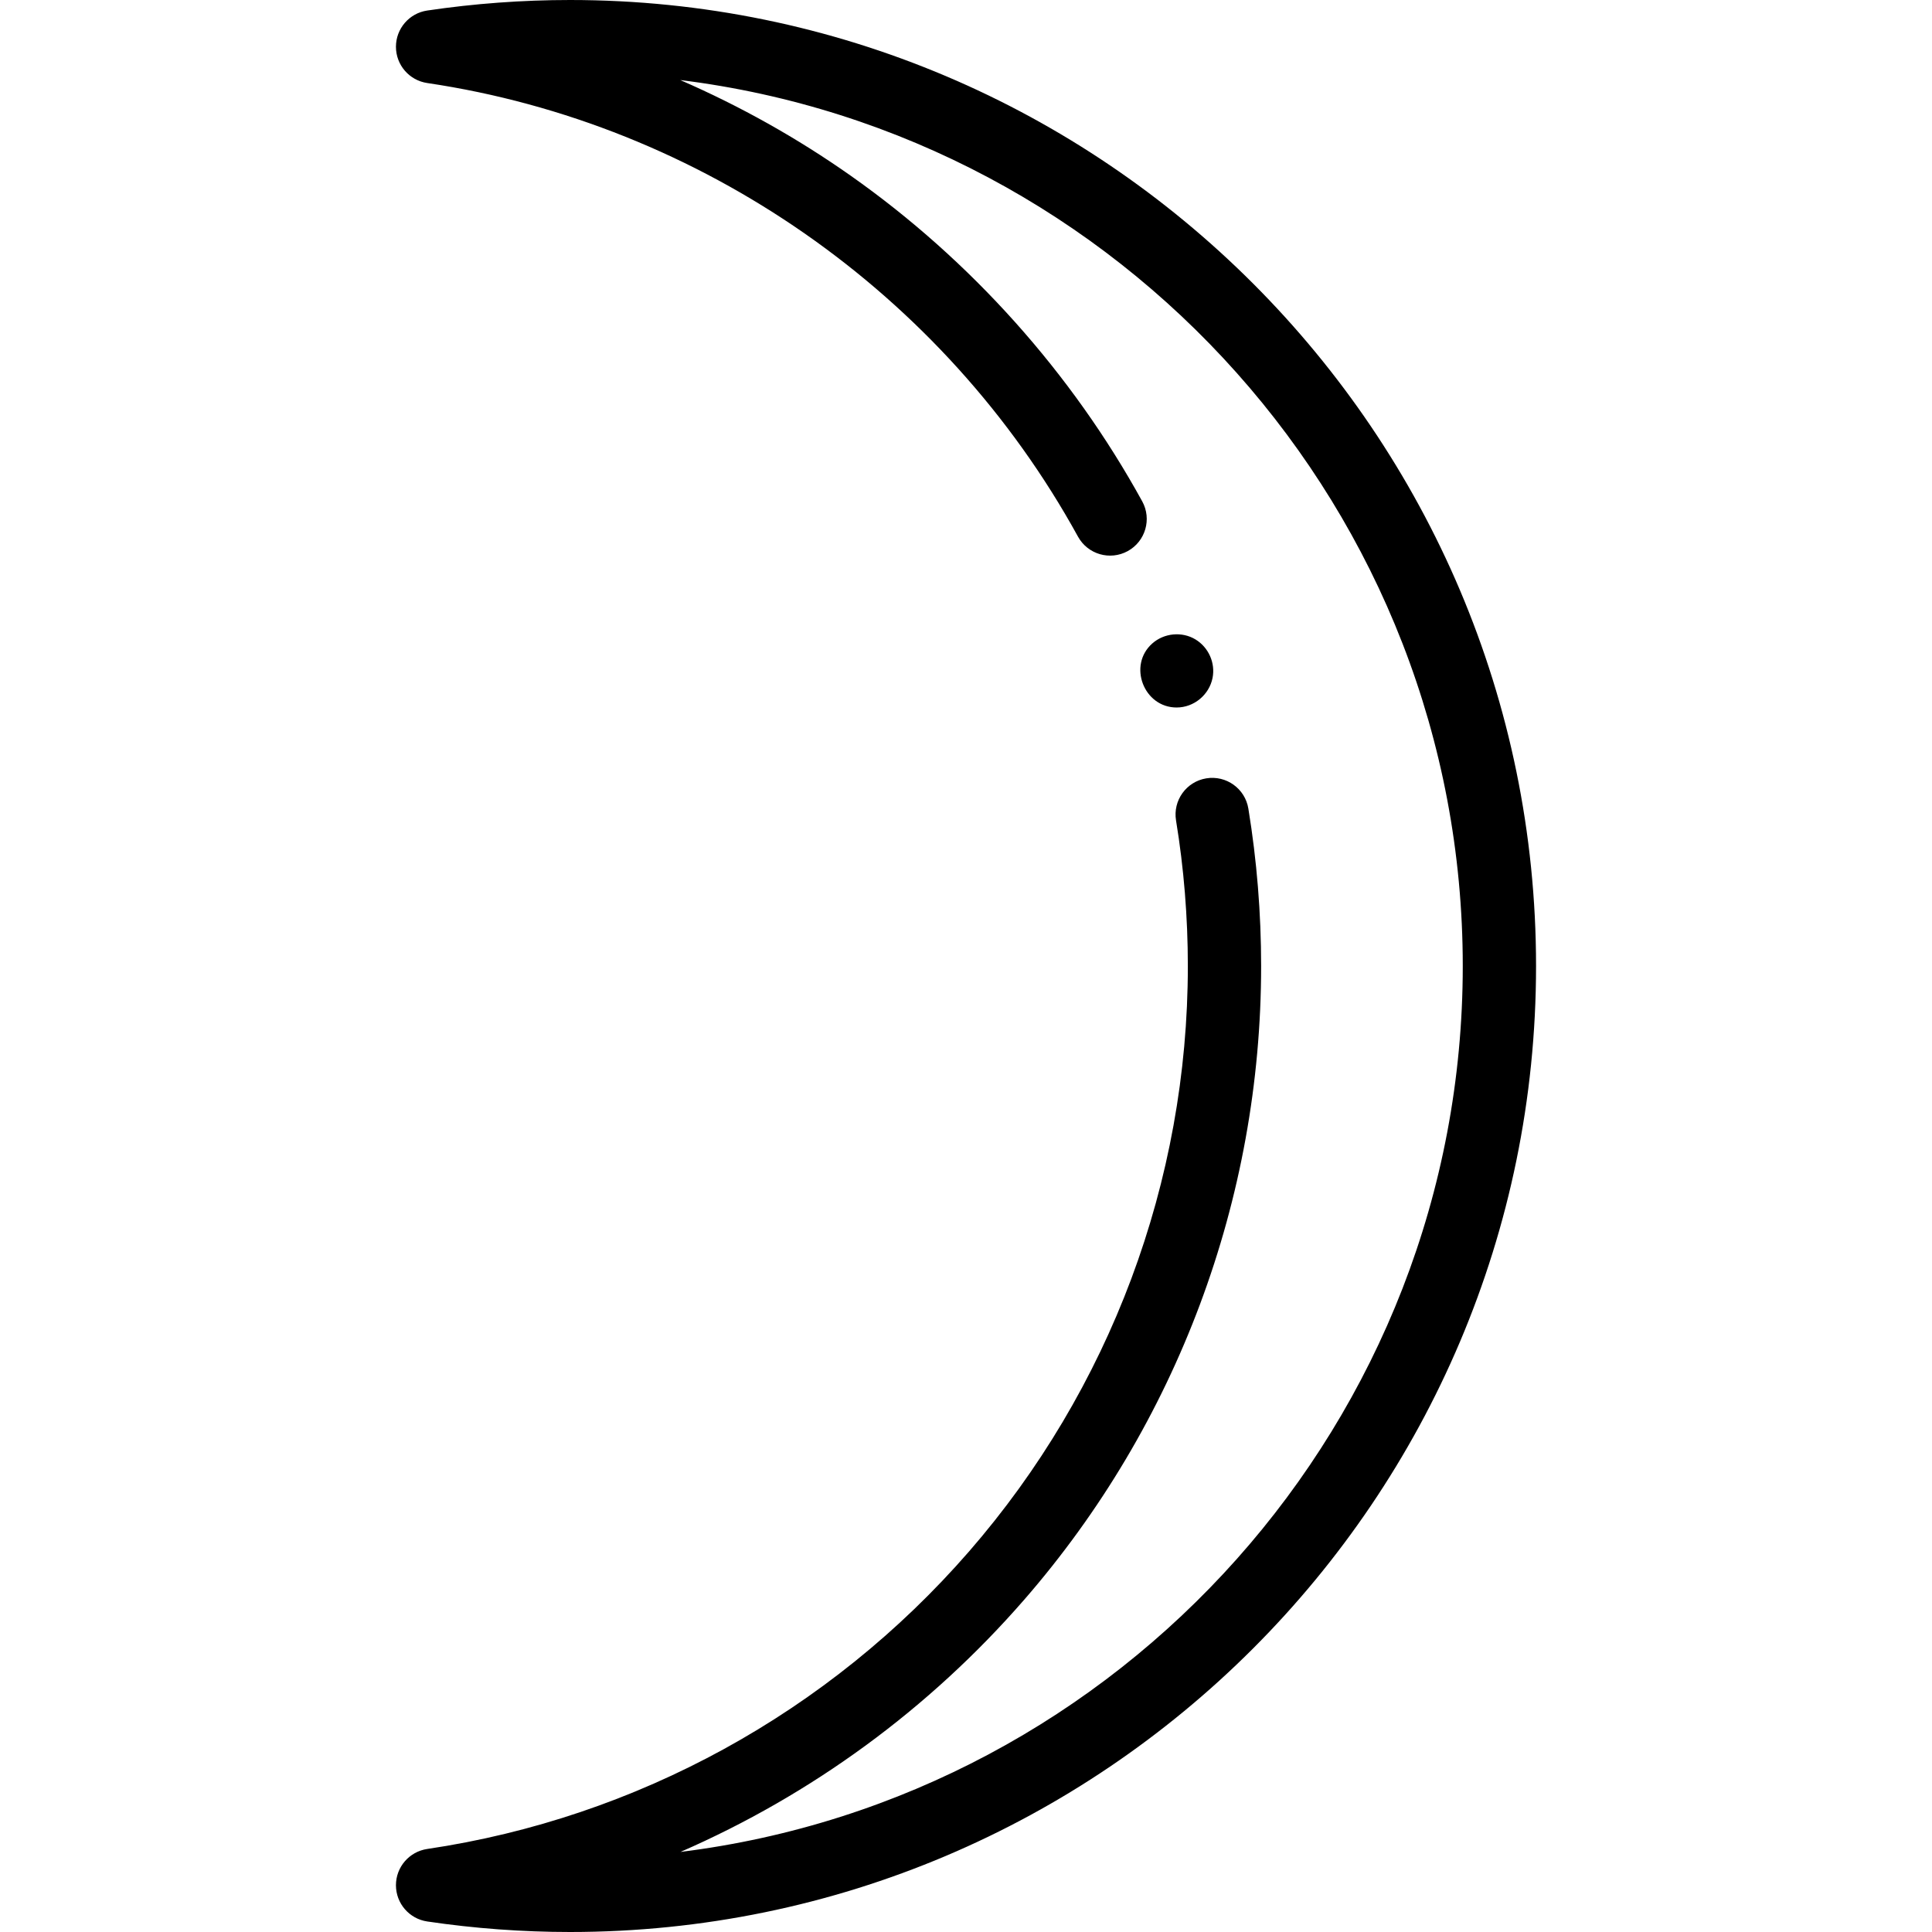 <?xml version="1.0" encoding="iso-8859-1"?>
<!-- Generator: Adobe Illustrator 19.0.0, SVG Export Plug-In . SVG Version: 6.00 Build 0)  -->
<svg version="1.1" id="Layer_1" xmlns="http://www.w3.org/2000/svg" xmlns:xlink="http://www.w3.org/1999/xlink" x="0px" y="0px"
	 viewBox="0 0 395.447 395.447" style="enable-background:new 0 0 395.447 395.447;" xml:space="preserve">
<g>
	<g>
		<g>
			<path d="M116.679,0c-9.749,0-19.585,0.726-29.236,2.156c-3.677,0.545-6.4,3.702-6.4,7.419c0,3.717,2.722,6.874,6.4,7.419
				c56.014,8.306,105.809,43.014,133.203,92.846c1.995,3.629,6.551,4.954,10.186,2.959c3.63-1.996,4.954-6.556,2.959-10.186
				c-14.455-26.294-35.085-49.34-59.661-66.647c-10.925-7.693-22.643-14.255-34.893-19.581
				c90.149,11.15,160.166,88.222,160.166,181.338c0,93.099-69.993,170.159-160.116,181.333
				c26.764-11.66,50.866-29.226,70.352-51.624c31.27-35.943,48.492-82.008,48.492-129.708c0-10.805-0.88-21.646-2.614-32.222
				c-0.671-4.087-4.523-6.857-8.615-6.187c-4.088,0.671-6.858,4.528-6.188,8.615c1.604,9.775,2.417,19.8,2.417,29.794
				c0,44.081-15.914,86.649-44.81,119.863c-28.614,32.891-67.992,54.507-110.878,60.866c-3.677,0.545-6.4,3.702-6.4,7.419
				c0,3.717,2.722,6.874,6.399,7.419c9.648,1.43,19.485,2.156,29.237,2.156c109.026,0,197.724-88.697,197.724-197.723
				S225.705,0,116.679,0z"/>
			<path d="M248.186,138.773c0.618-3.078-0.817-6.278-3.497-7.895c-2.77-1.671-6.421-1.309-8.835,0.828
				c-5.053,4.473-1.749,13.107,4.982,13.107C244.379,144.813,247.492,142.233,248.186,138.773z"/>
		</g>
	</g>
</g>
<g>
</g>
<g>
</g>
<g>
</g>
<g>
</g>
<g>
</g>
<g>
</g>
<g>
</g>
<g>
</g>
<g>
</g>
<g>
</g>
<g>
</g>
<g>
</g>
<g>
</g>
<g>
</g>
<g>
</g>
</svg>
